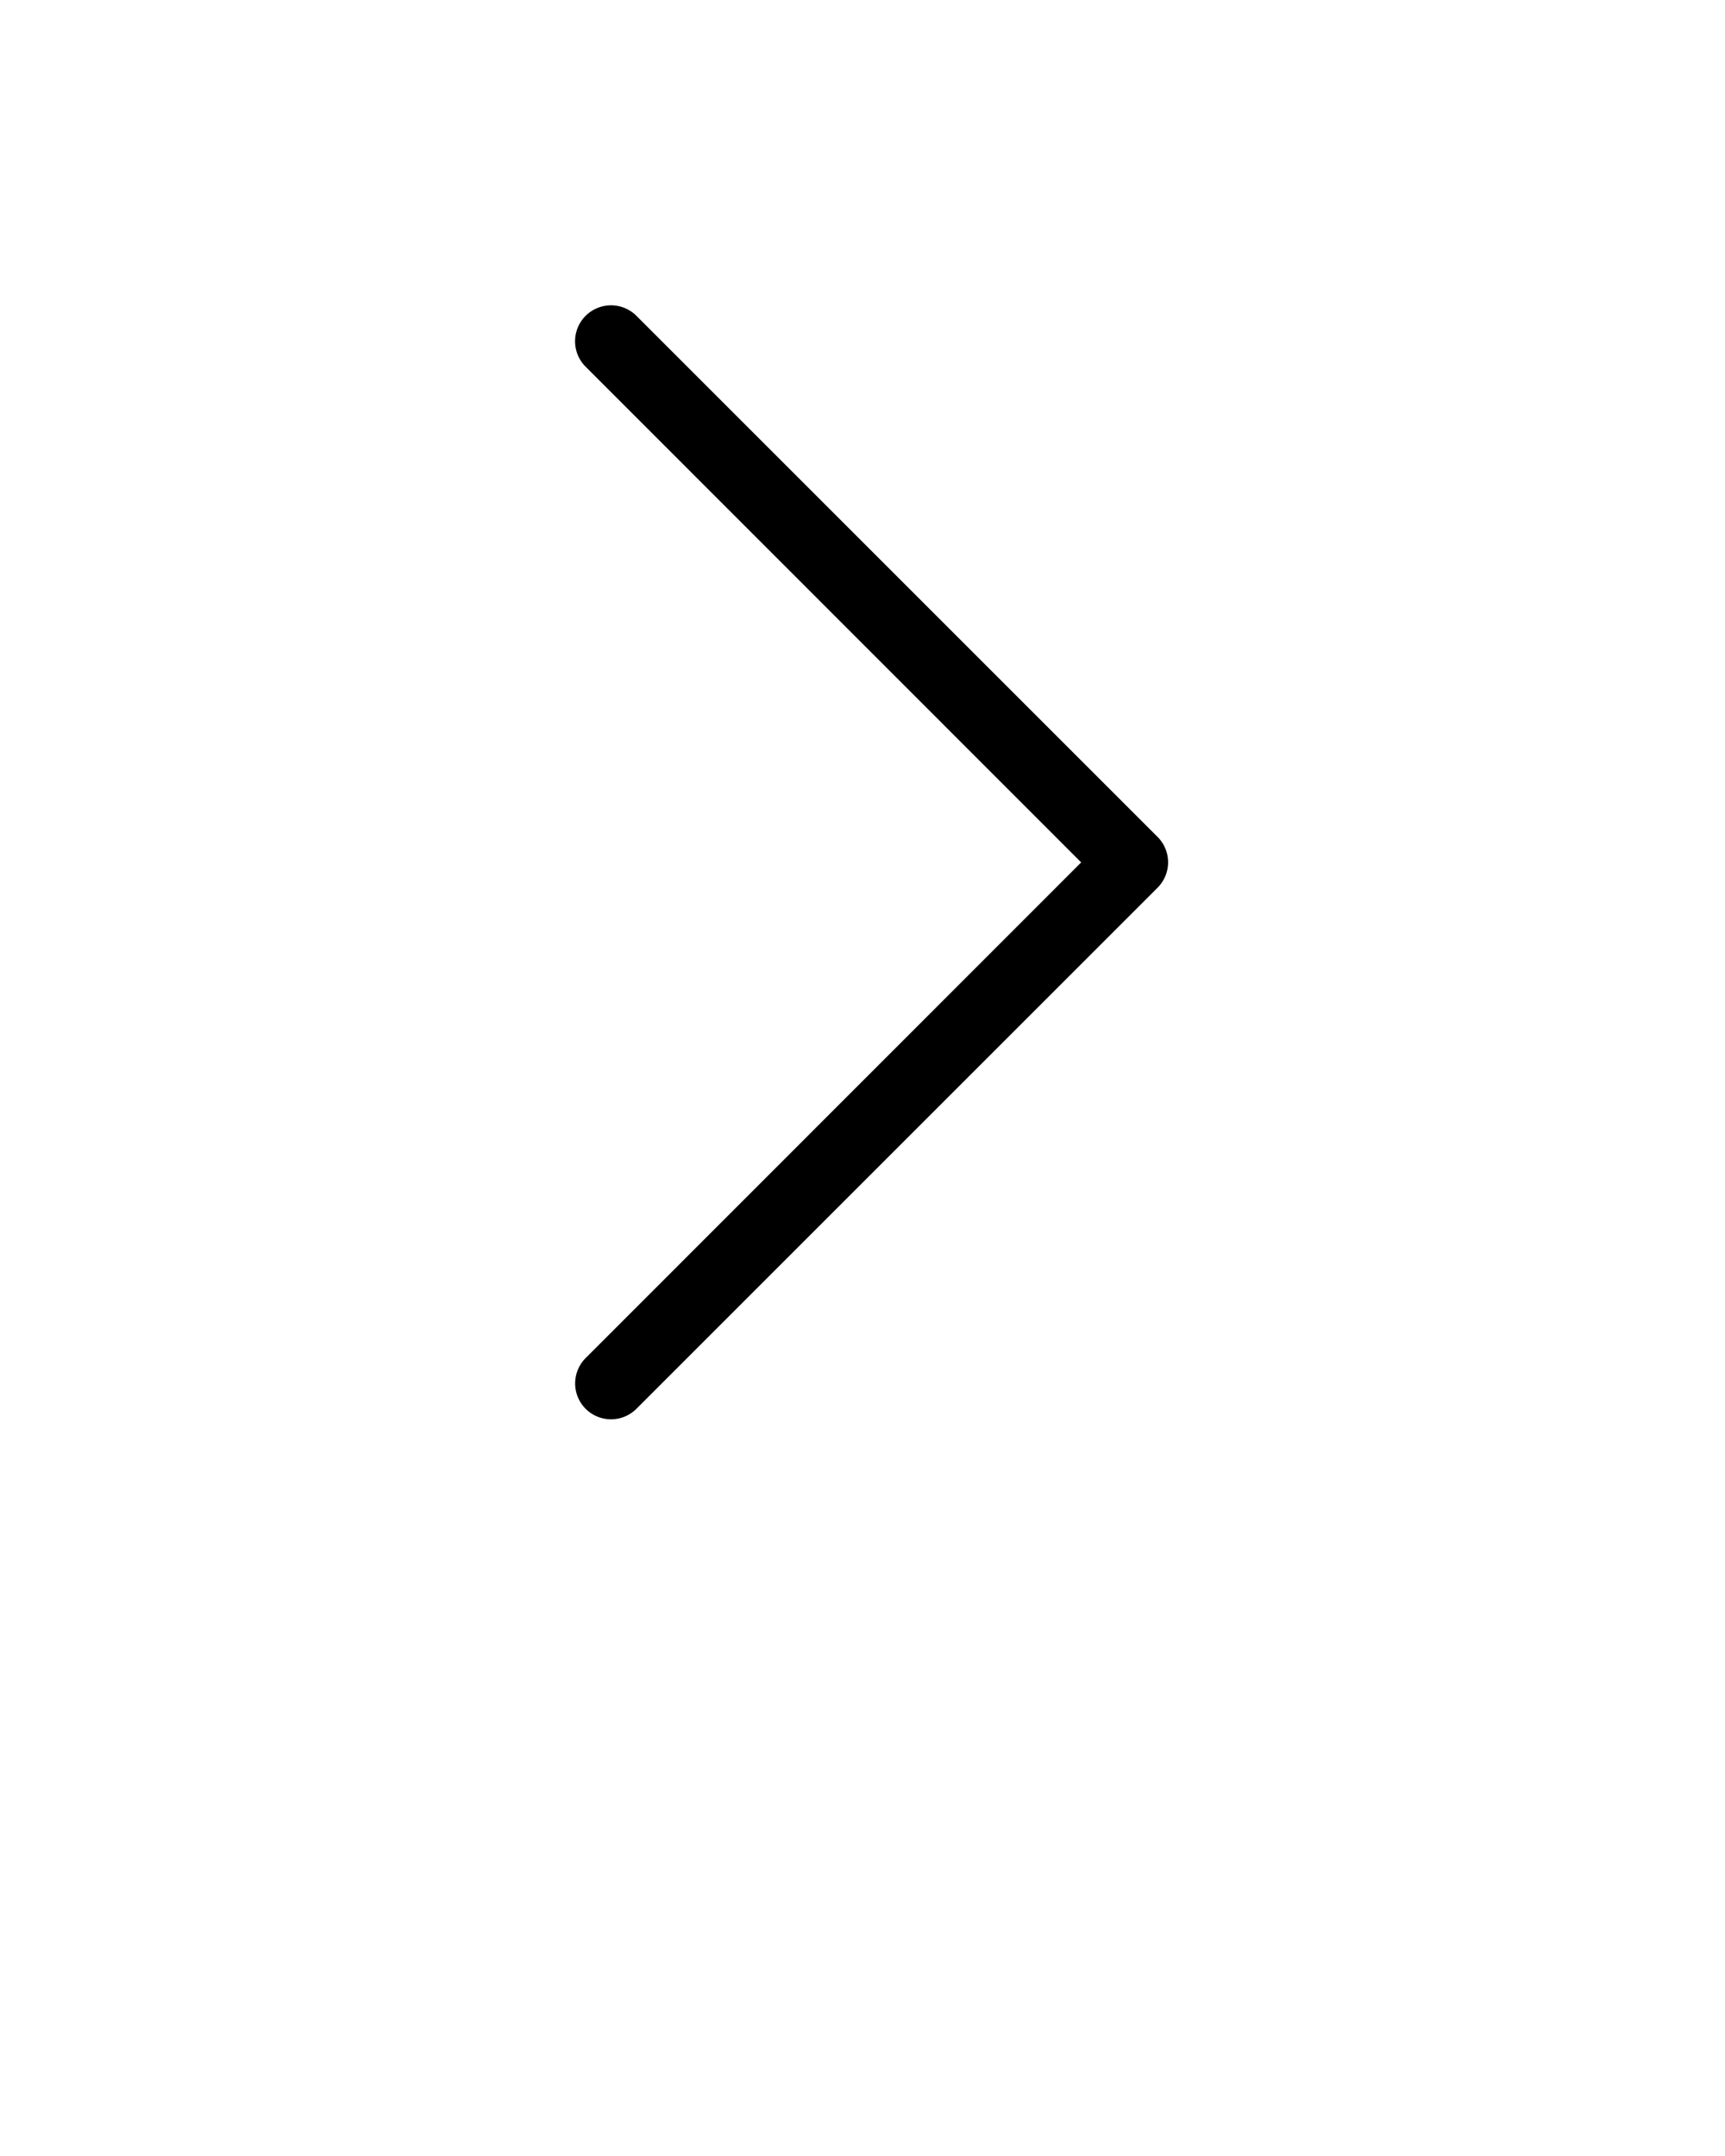 <svg xmlns="http://www.w3.org/2000/svg" data-name="Layer 1" viewBox="0 0 96 120" x="0px" y="0px"><path d="M32.59,78.41a2,2,0,0,0,2.83,0l29-29a2,2,0,0,0,0-2.83l-29-29a2,2,0,0,0-2.83,2.83L60.17,48,32.59,75.59A2,2,0,0,0,32.59,78.41Z"/></svg>
